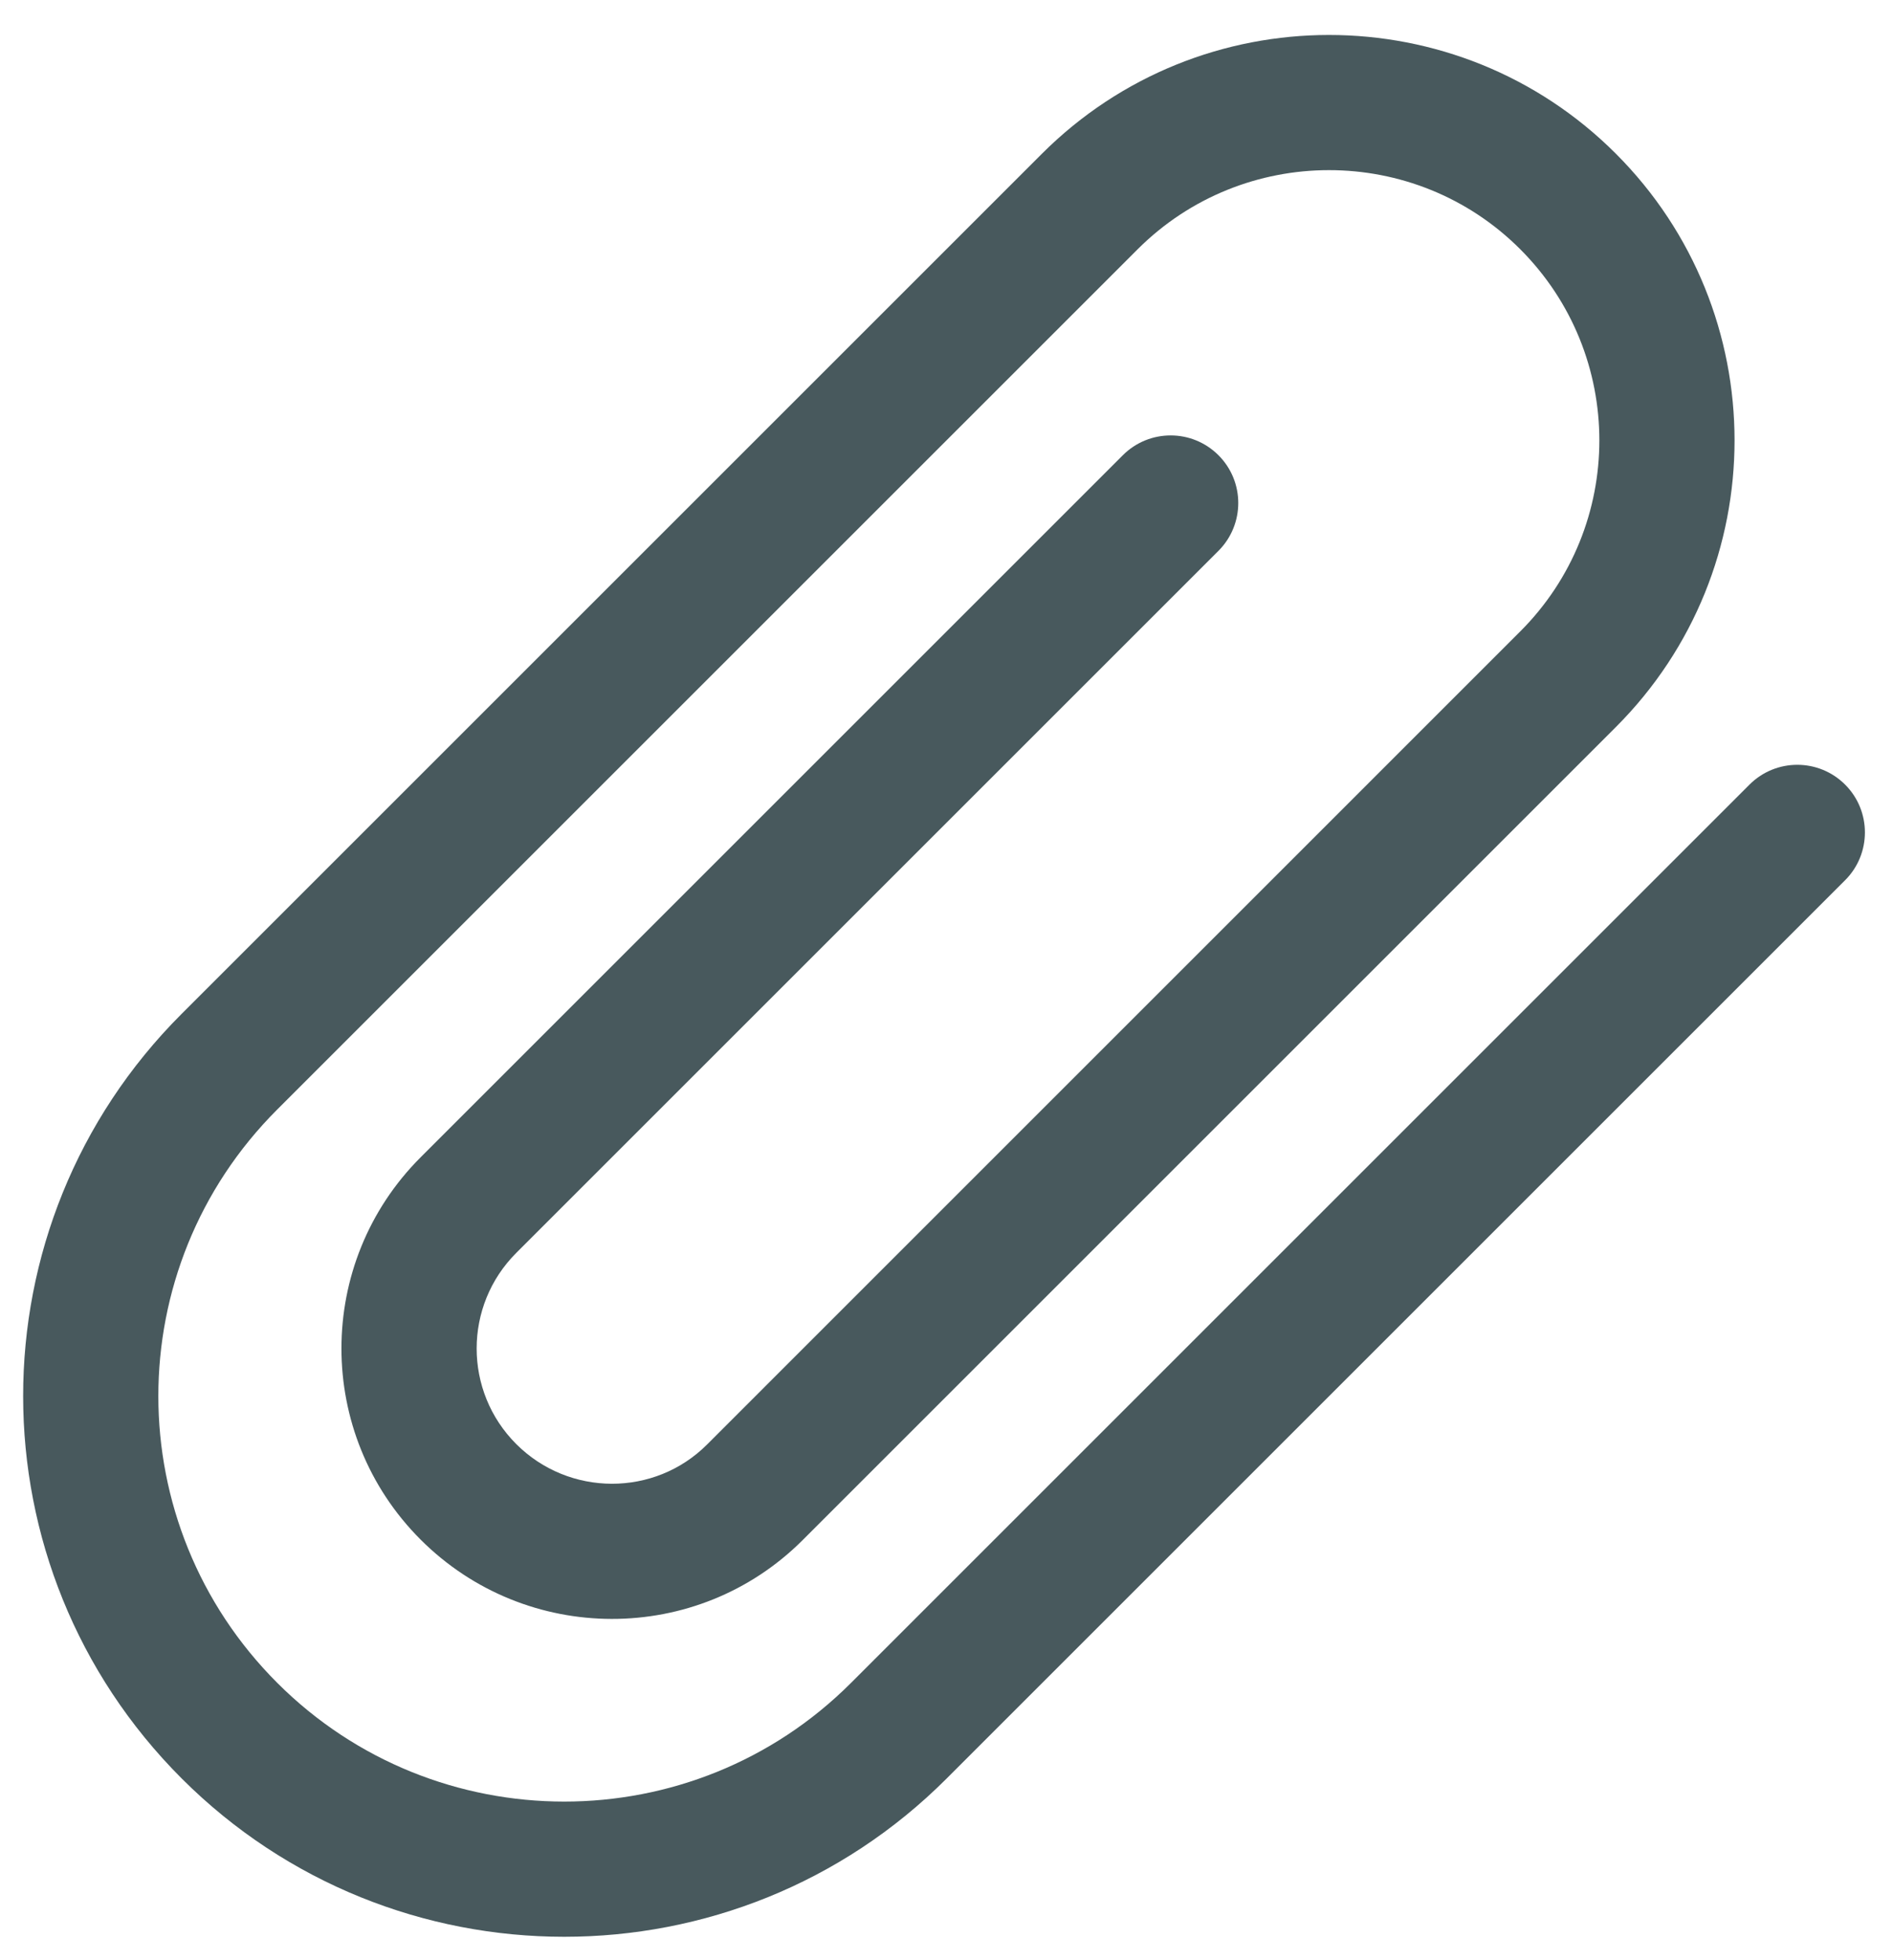 <?xml version="1.0" encoding="UTF-8" standalone="no"?>
<svg width="28px" height="29px" viewBox="0 0 28 29" version="1.1" xmlns="http://www.w3.org/2000/svg" xmlns:xlink="http://www.w3.org/1999/xlink" xmlns:sketch="http://www.bohemiancoding.com/sketch/ns">
    <!-- Generator: Sketch 3.4.4 (17249) - http://www.bohemiancoding.com/sketch -->
    <title>284</title>
    <desc>Created with Sketch.</desc>
    <defs></defs>
    <g id="Page-2-Copy" stroke="none" stroke-width="1" fill="none" fill-rule="evenodd" sketch:type="MSPage">
        <g id="284" sketch:type="MSLayerGroup" transform="translate(-2, -1)" fill="#48595D">
            <path d="M14.586,25.899 C12.246,28.239 8.442,28.237 6.102,25.898 C3.757,23.553 3.755,19.76 6.099,17.416 L18.826,4.689 C20.388,3.127 22.926,3.127 24.485,4.686 C26.047,6.248 26.047,8.782 24.486,10.342 L12.458,22.371 C11.682,23.147 10.416,23.144 9.636,22.364 C8.855,21.583 8.855,20.316 9.637,19.535 L20.023,9.149 C20.413,8.758 20.413,8.125 20.023,7.735 C19.632,7.344 18.999,7.344 18.608,7.735 L8.222,18.121 C6.66,19.683 6.66,22.216 8.222,23.778 C9.782,25.338 12.314,25.343 13.872,23.785 L25.9,11.757 C28.242,9.415 28.242,5.615 25.899,3.272 C23.559,0.932 19.755,0.932 17.411,3.275 L4.685,16.001 C1.559,19.127 1.563,24.186 4.688,27.312 C7.809,30.432 12.879,30.435 16,27.314 L29.292,14.022 C29.682,13.632 29.682,12.998 29.292,12.608 C28.901,12.217 28.268,12.217 27.877,12.608 L14.586,25.899 Z" id="Path-312" sketch:type="MSShapeGroup"></path>
        </g>
    </g>
</svg>